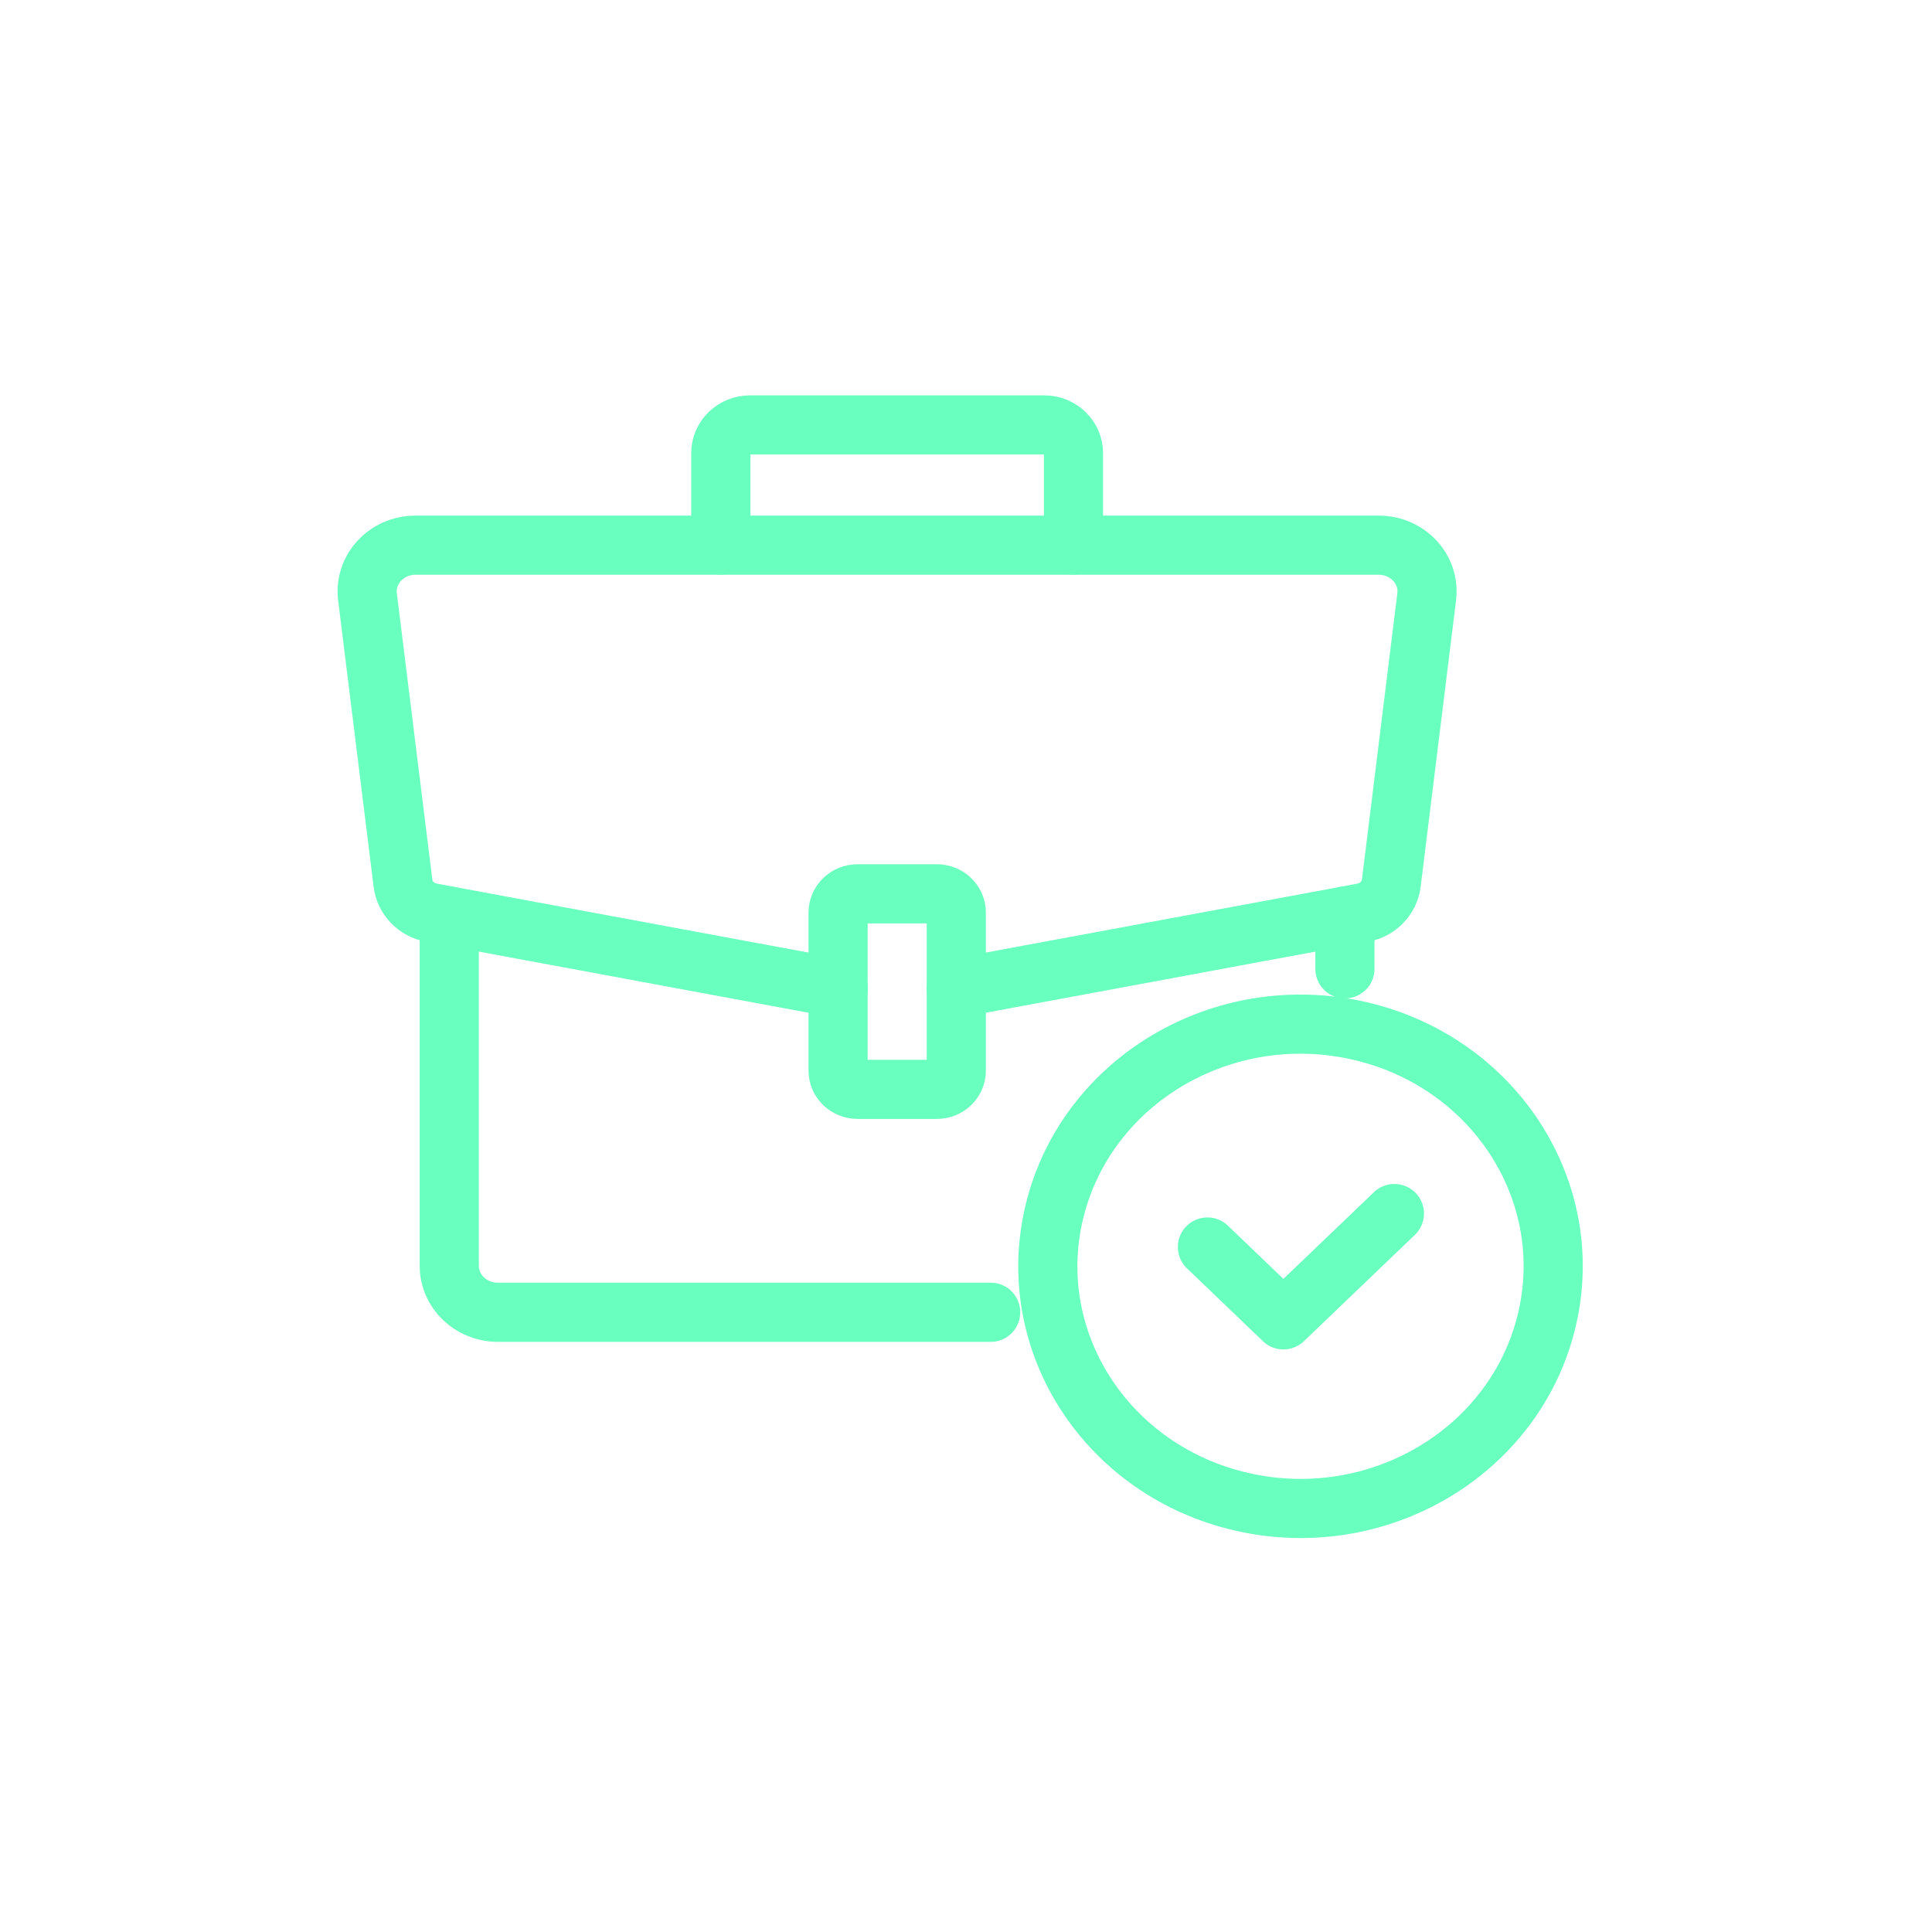 <svg width="49" height="49" viewBox="0 0 49 49" fill="none" xmlns="http://www.w3.org/2000/svg">
<path d="M24.25 25.062L34.112 23.233L34.562 23.148C34.947 23.077 35.238 22.774 35.286 22.402L36.184 15.141C36.272 14.439 35.702 13.827 34.965 13.827H10.54C9.803 13.827 9.233 14.439 9.321 15.141L10.221 22.402C10.267 22.776 10.56 23.077 10.944 23.148L11.395 23.233L21.257 25.062" stroke="#69FFBF" stroke-width="1.5" stroke-linecap="round" stroke-linejoin="round"/>
<path d="M34.11 24.572V23.234" stroke="#69FFBF" stroke-width="1.5" stroke-linecap="round" stroke-linejoin="round"/>
<path d="M11.394 23.234V32.104C11.394 32.755 11.945 33.282 12.624 33.282H25.126" stroke="#69FFBF" stroke-width="1.5" stroke-linecap="round" stroke-linejoin="round"/>
<path d="M18.281 13.823V11.491C18.281 11.097 18.614 10.777 19.025 10.777H26.481C26.892 10.777 27.226 11.097 27.226 11.491V13.823" stroke="#69FFBF" stroke-width="1.5" stroke-linecap="round" stroke-linejoin="round"/>
<path d="M23.758 22.669H21.752C21.478 22.669 21.256 22.882 21.256 23.145V27.154C21.256 27.417 21.478 27.629 21.752 27.629H23.758C24.032 27.629 24.254 27.417 24.254 27.154V23.145C24.254 22.882 24.032 22.669 23.758 22.669Z" stroke="#69FFBF" stroke-width="1.5" stroke-linecap="round" stroke-linejoin="round"/>
<path d="M39.22 33.527C40.033 30.226 37.9 26.919 34.456 26.14C31.012 25.361 27.561 27.405 26.748 30.706C25.935 34.007 28.068 37.314 31.512 38.093C34.956 38.872 38.407 36.828 39.22 33.527Z" stroke="#69FFBF" stroke-width="1.5" stroke-linecap="round" stroke-linejoin="round"/>
<path d="M30.623 31.627L32.55 33.475L35.365 30.778" stroke="#69FFBF" stroke-width="1.5" stroke-linecap="round" stroke-linejoin="round"/>
</svg>
